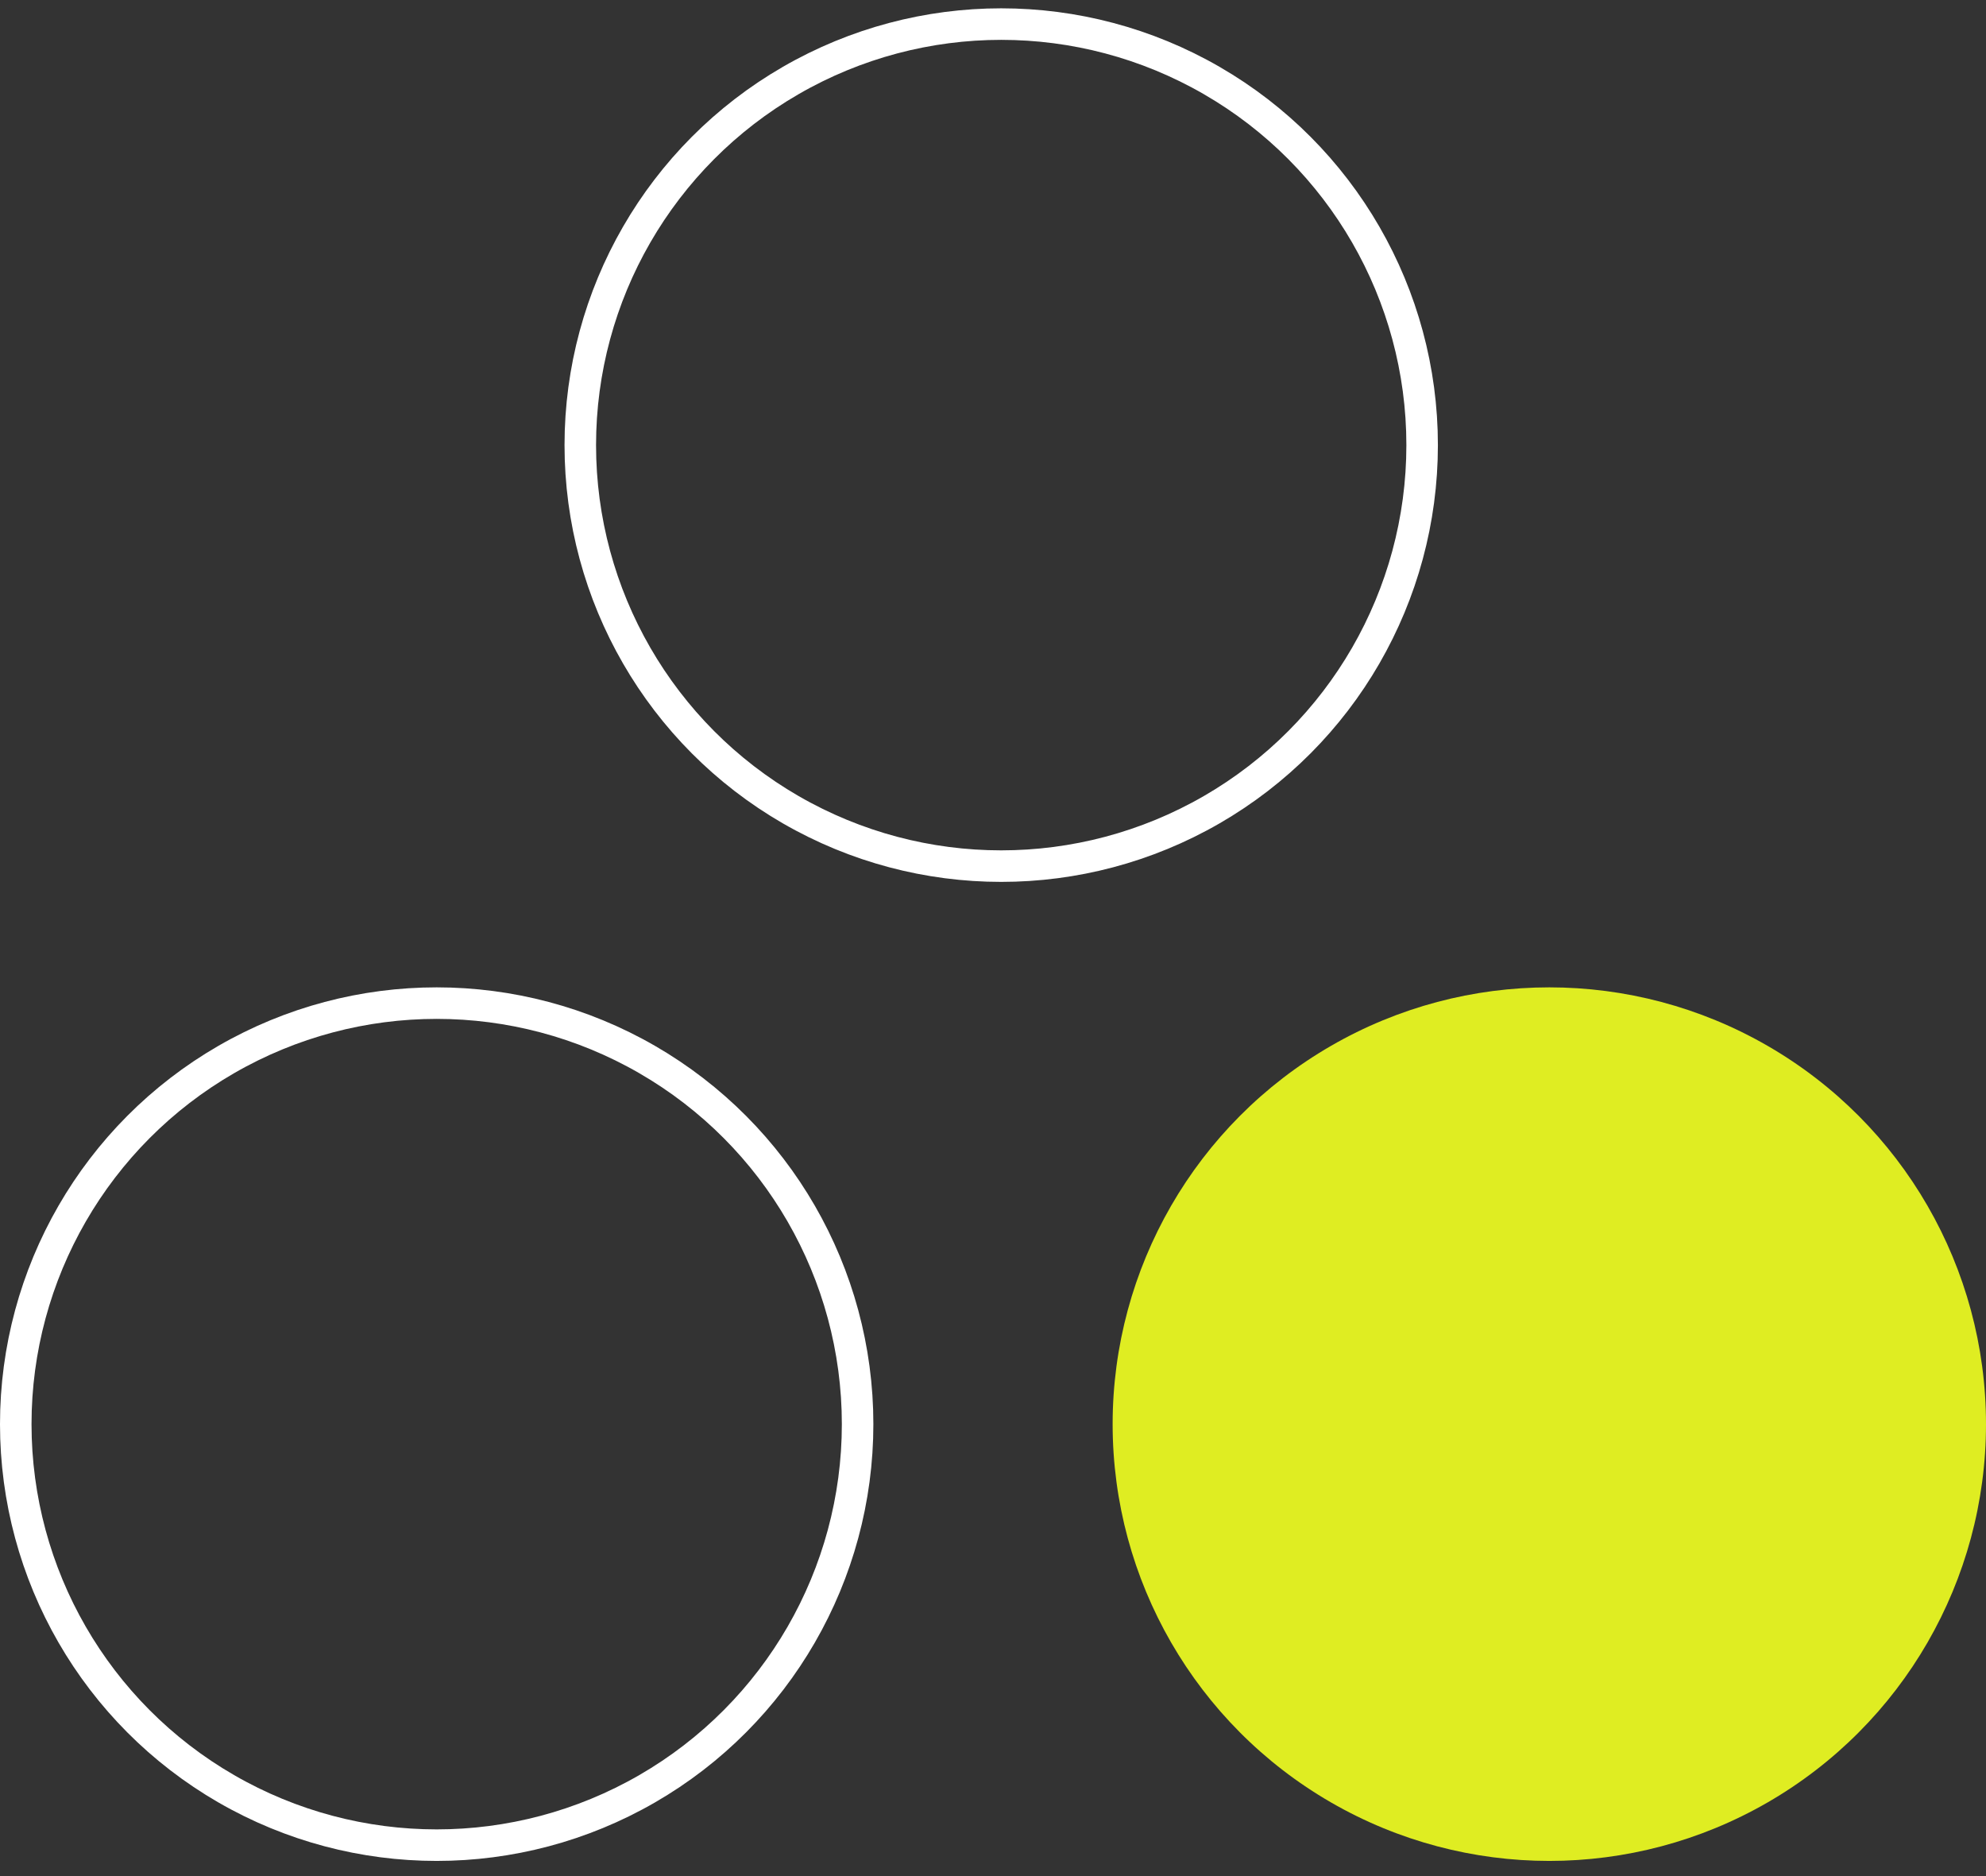<?xml version="1.0" encoding="UTF-8"?> <svg xmlns="http://www.w3.org/2000/svg" width="126" height="119" viewBox="0 0 126 119" fill="none"><rect x="0" y="0" width="126" height="119" fill="#333333" stroke="none"/> <circle cx="27.705" cy="90.333" r="26.705" stroke="white" stroke-width="2"></circle> <circle cx="98.295" cy="90.333" r="27.705" fill="#DFED22"></circle> <circle cx="63.521" cy="28.233" r="26.705" stroke="white" stroke-width="2"></circle> </svg> 